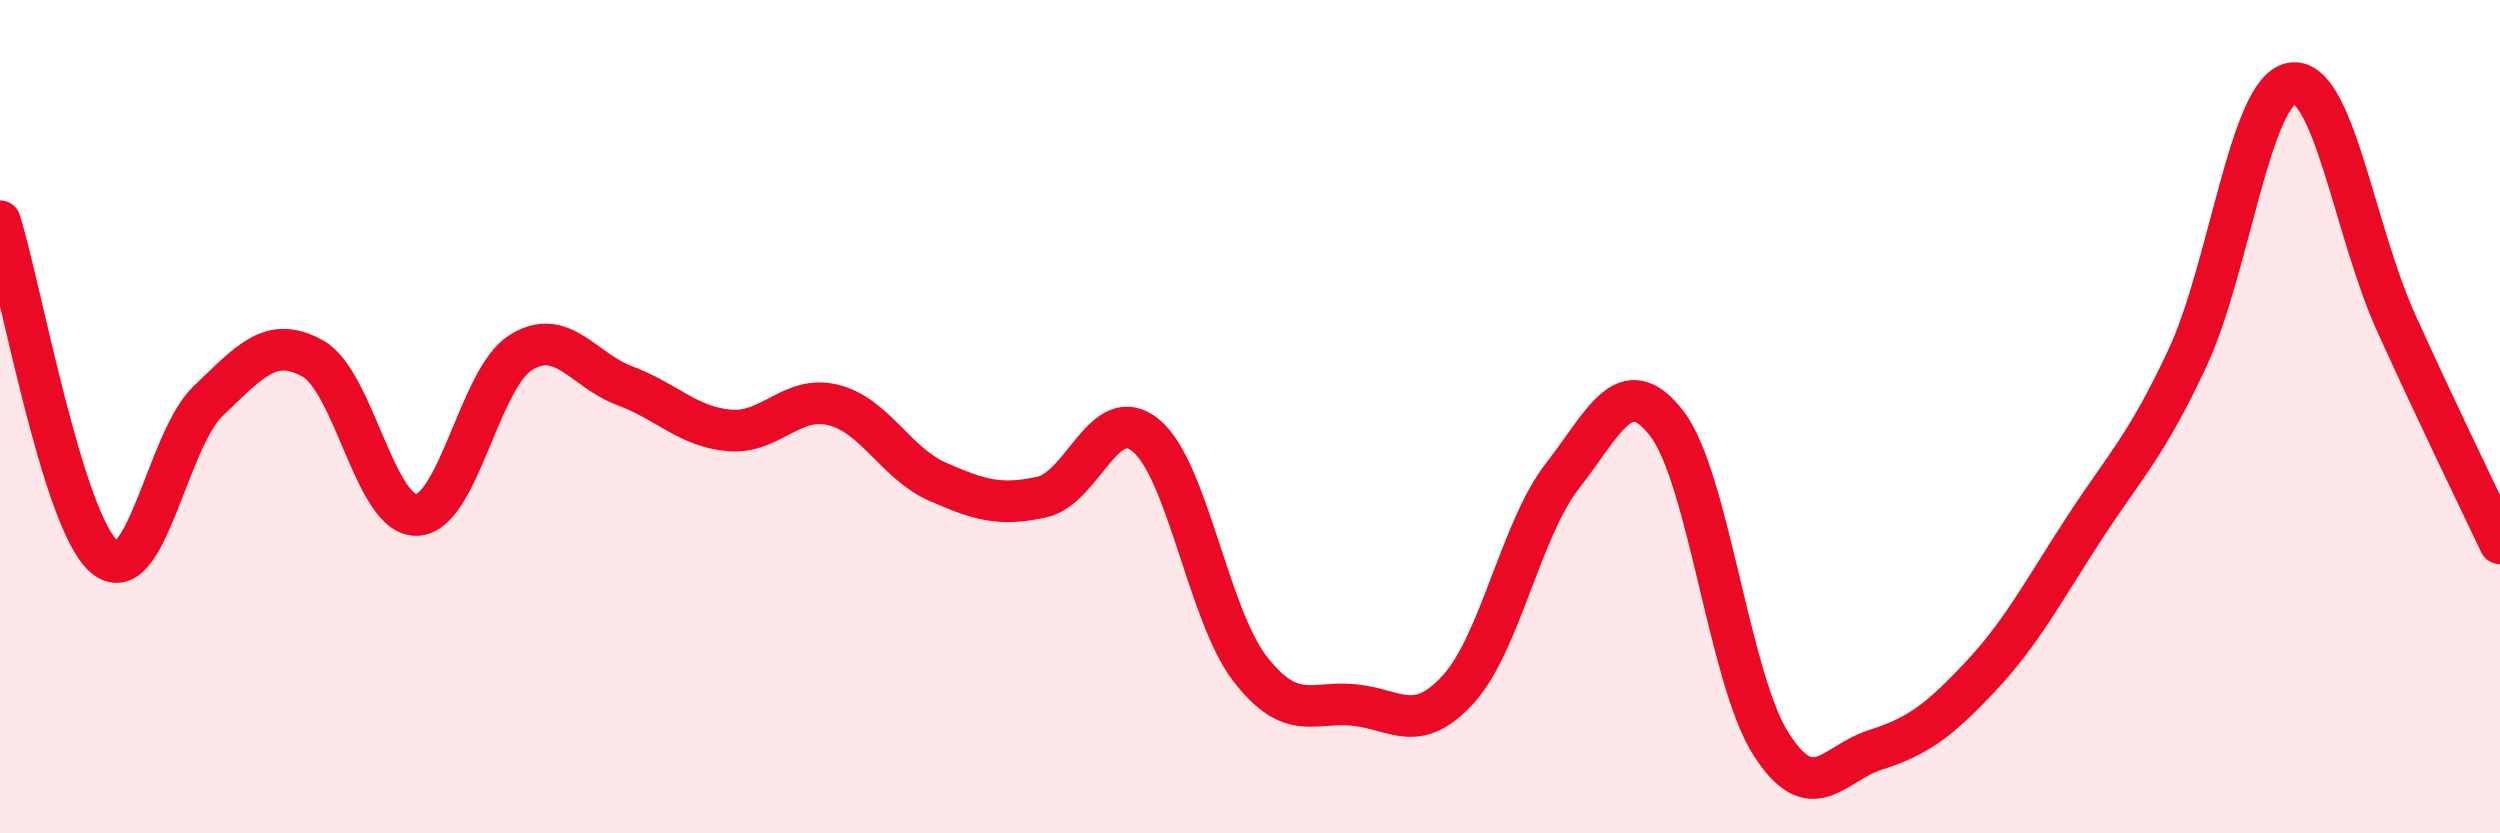 
    <svg width="60" height="20" viewBox="0 0 60 20" xmlns="http://www.w3.org/2000/svg">
      <path
        d="M 0,5.31 C 0.5,6.92 1.5,12.5 2.5,13.36 C 3.5,14.22 4,10.57 5,9.62 C 6,8.67 6.5,8.05 7.5,8.6 C 8.5,9.15 9,12.39 10,12.36 C 11,12.33 11.5,9.08 12.5,8.46 C 13.5,7.84 14,8.89 15,9.26 C 16,9.63 16.5,10.24 17.5,10.33 C 18.5,10.42 19,9.47 20,9.72 C 21,9.97 21.5,11.12 22.5,11.56 C 23.5,12 24,12.15 25,11.93 C 26,11.71 26.5,9.63 27.5,10.45 C 28.5,11.27 29,14.76 30,16.05 C 31,17.34 31.5,16.82 32.5,16.92 C 33.5,17.02 34,17.64 35,16.54 C 36,15.44 36.5,12.7 37.5,11.42 C 38.5,10.14 39,8.87 40,10.16 C 41,11.45 41.5,16.28 42.5,17.85 C 43.5,19.42 44,18.32 45,18 C 46,17.68 46.5,17.33 47.5,16.27 C 48.5,15.21 49,14.25 50,12.71 C 51,11.17 51.5,10.73 52.5,8.59 C 53.5,6.45 54,2.17 55,2 C 56,1.83 56.5,5.52 57.5,7.73 C 58.5,9.94 59.5,11.98 60,13.04L60 20L0 20Z"
        fill="#EB0A25"
        opacity="0.1"
        stroke-linecap="round"
        stroke-linejoin="round"
      />
      <path
        d="M 0,5.31 C 0.5,6.92 1.5,12.5 2.5,13.36 C 3.5,14.22 4,10.57 5,9.62 C 6,8.67 6.5,8.05 7.5,8.6 C 8.5,9.15 9,12.39 10,12.36 C 11,12.33 11.5,9.08 12.5,8.46 C 13.5,7.84 14,8.89 15,9.26 C 16,9.63 16.5,10.24 17.5,10.33 C 18.5,10.42 19,9.47 20,9.72 C 21,9.97 21.5,11.12 22.5,11.56 C 23.5,12 24,12.15 25,11.93 C 26,11.71 26.5,9.63 27.5,10.45 C 28.5,11.27 29,14.76 30,16.05 C 31,17.34 31.5,16.82 32.5,16.92 C 33.5,17.02 34,17.64 35,16.54 C 36,15.44 36.5,12.7 37.5,11.42 C 38.5,10.14 39,8.87 40,10.16 C 41,11.45 41.5,16.28 42.5,17.85 C 43.5,19.42 44,18.32 45,18 C 46,17.68 46.5,17.33 47.5,16.27 C 48.5,15.21 49,14.25 50,12.71 C 51,11.17 51.5,10.73 52.5,8.59 C 53.5,6.45 54,2.17 55,2 C 56,1.83 56.5,5.52 57.5,7.73 C 58.5,9.94 59.5,11.98 60,13.04"
        stroke="#EB0A25"
        stroke-width="1"
        fill="none"
        stroke-linecap="round"
        stroke-linejoin="round"
      />
    </svg>
  